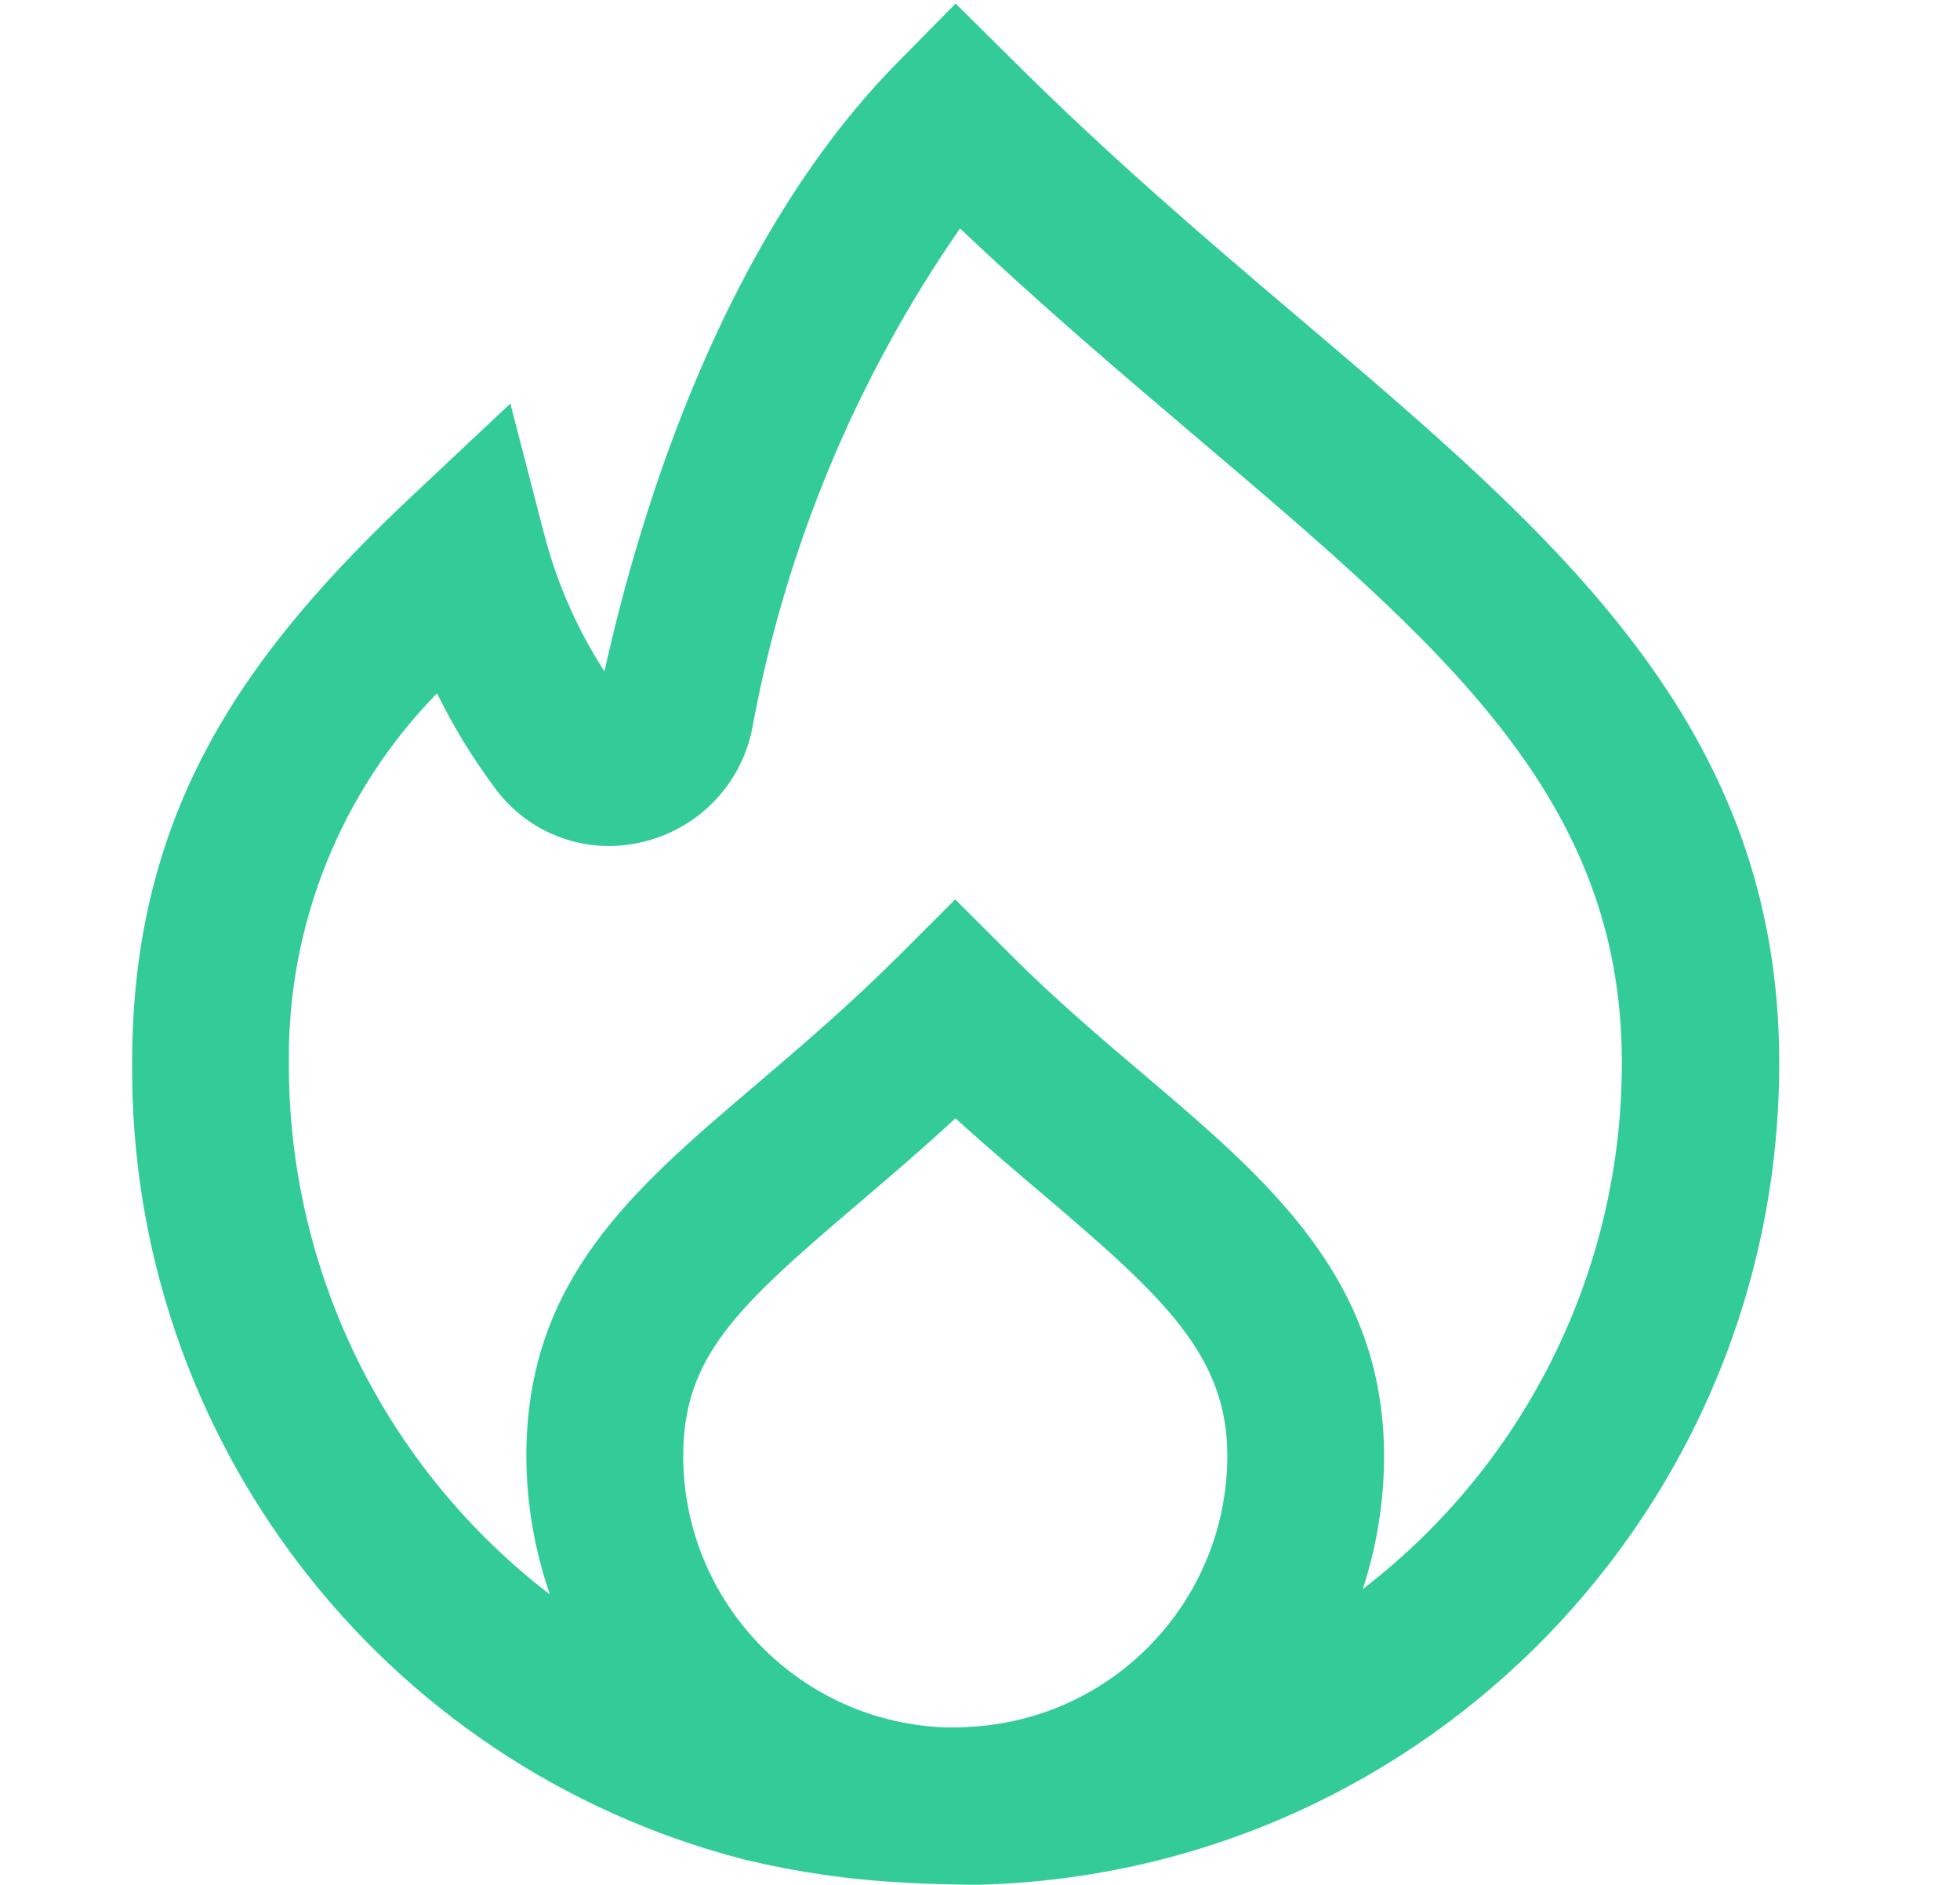 <svg width="26" height="25" viewBox="0 0 26 25" fill="none" xmlns="http://www.w3.org/2000/svg">
<path d="M17.255 4.237C16.007 3.179 14.721 2.081 13.419 0.783L12.677 0.047L11.949 0.785C9.606 3.134 8.499 6.741 8.018 8.905C7.65 8.335 7.377 7.709 7.21 7.051L6.77 5.352L5.49 6.555C3.248 8.659 1.753 10.748 1.753 14.091C1.71 19.054 5.048 23.41 9.851 24.658C10.555 24.829 11.273 24.933 11.996 24.97C12.233 24.987 12.913 25.004 13.03 24.997C18.923 24.82 23.607 19.989 23.602 14.094C23.602 9.626 20.66 7.129 17.255 4.237ZM12.879 22.903C12.77 22.912 12.671 22.913 12.561 22.912C10.615 22.853 9.067 21.261 9.063 19.314C9.063 17.996 9.77 17.339 11.37 15.977C11.773 15.633 12.212 15.26 12.674 14.833C13.078 15.2 13.471 15.533 13.834 15.841C15.442 17.206 16.281 17.98 16.281 19.311C16.277 21.221 14.785 22.796 12.879 22.903ZM18.099 21.061L18.078 21.076C18.264 20.507 18.36 19.913 18.36 19.314C18.36 16.959 16.815 15.647 15.181 14.259C14.602 13.768 14.004 13.261 13.407 12.664L12.671 11.929L11.936 12.664C11.262 13.336 10.603 13.898 10.021 14.393C8.391 15.78 6.982 16.979 6.982 19.314C6.984 19.938 7.09 20.558 7.294 21.148C5.1 19.463 3.819 16.849 3.832 14.083C3.815 12.258 4.522 10.501 5.797 9.196C6.016 9.642 6.277 10.066 6.574 10.464C7.019 11.063 7.777 11.342 8.504 11.172C9.243 11.007 9.818 10.426 9.974 9.685C10.409 7.295 11.351 5.026 12.735 3.03C13.832 4.07 14.919 4.99 15.899 5.823C19.156 8.589 21.514 10.587 21.514 14.089C21.52 16.818 20.257 19.394 18.098 21.061H18.099Z" fill="#33CC99"/>
</svg>
